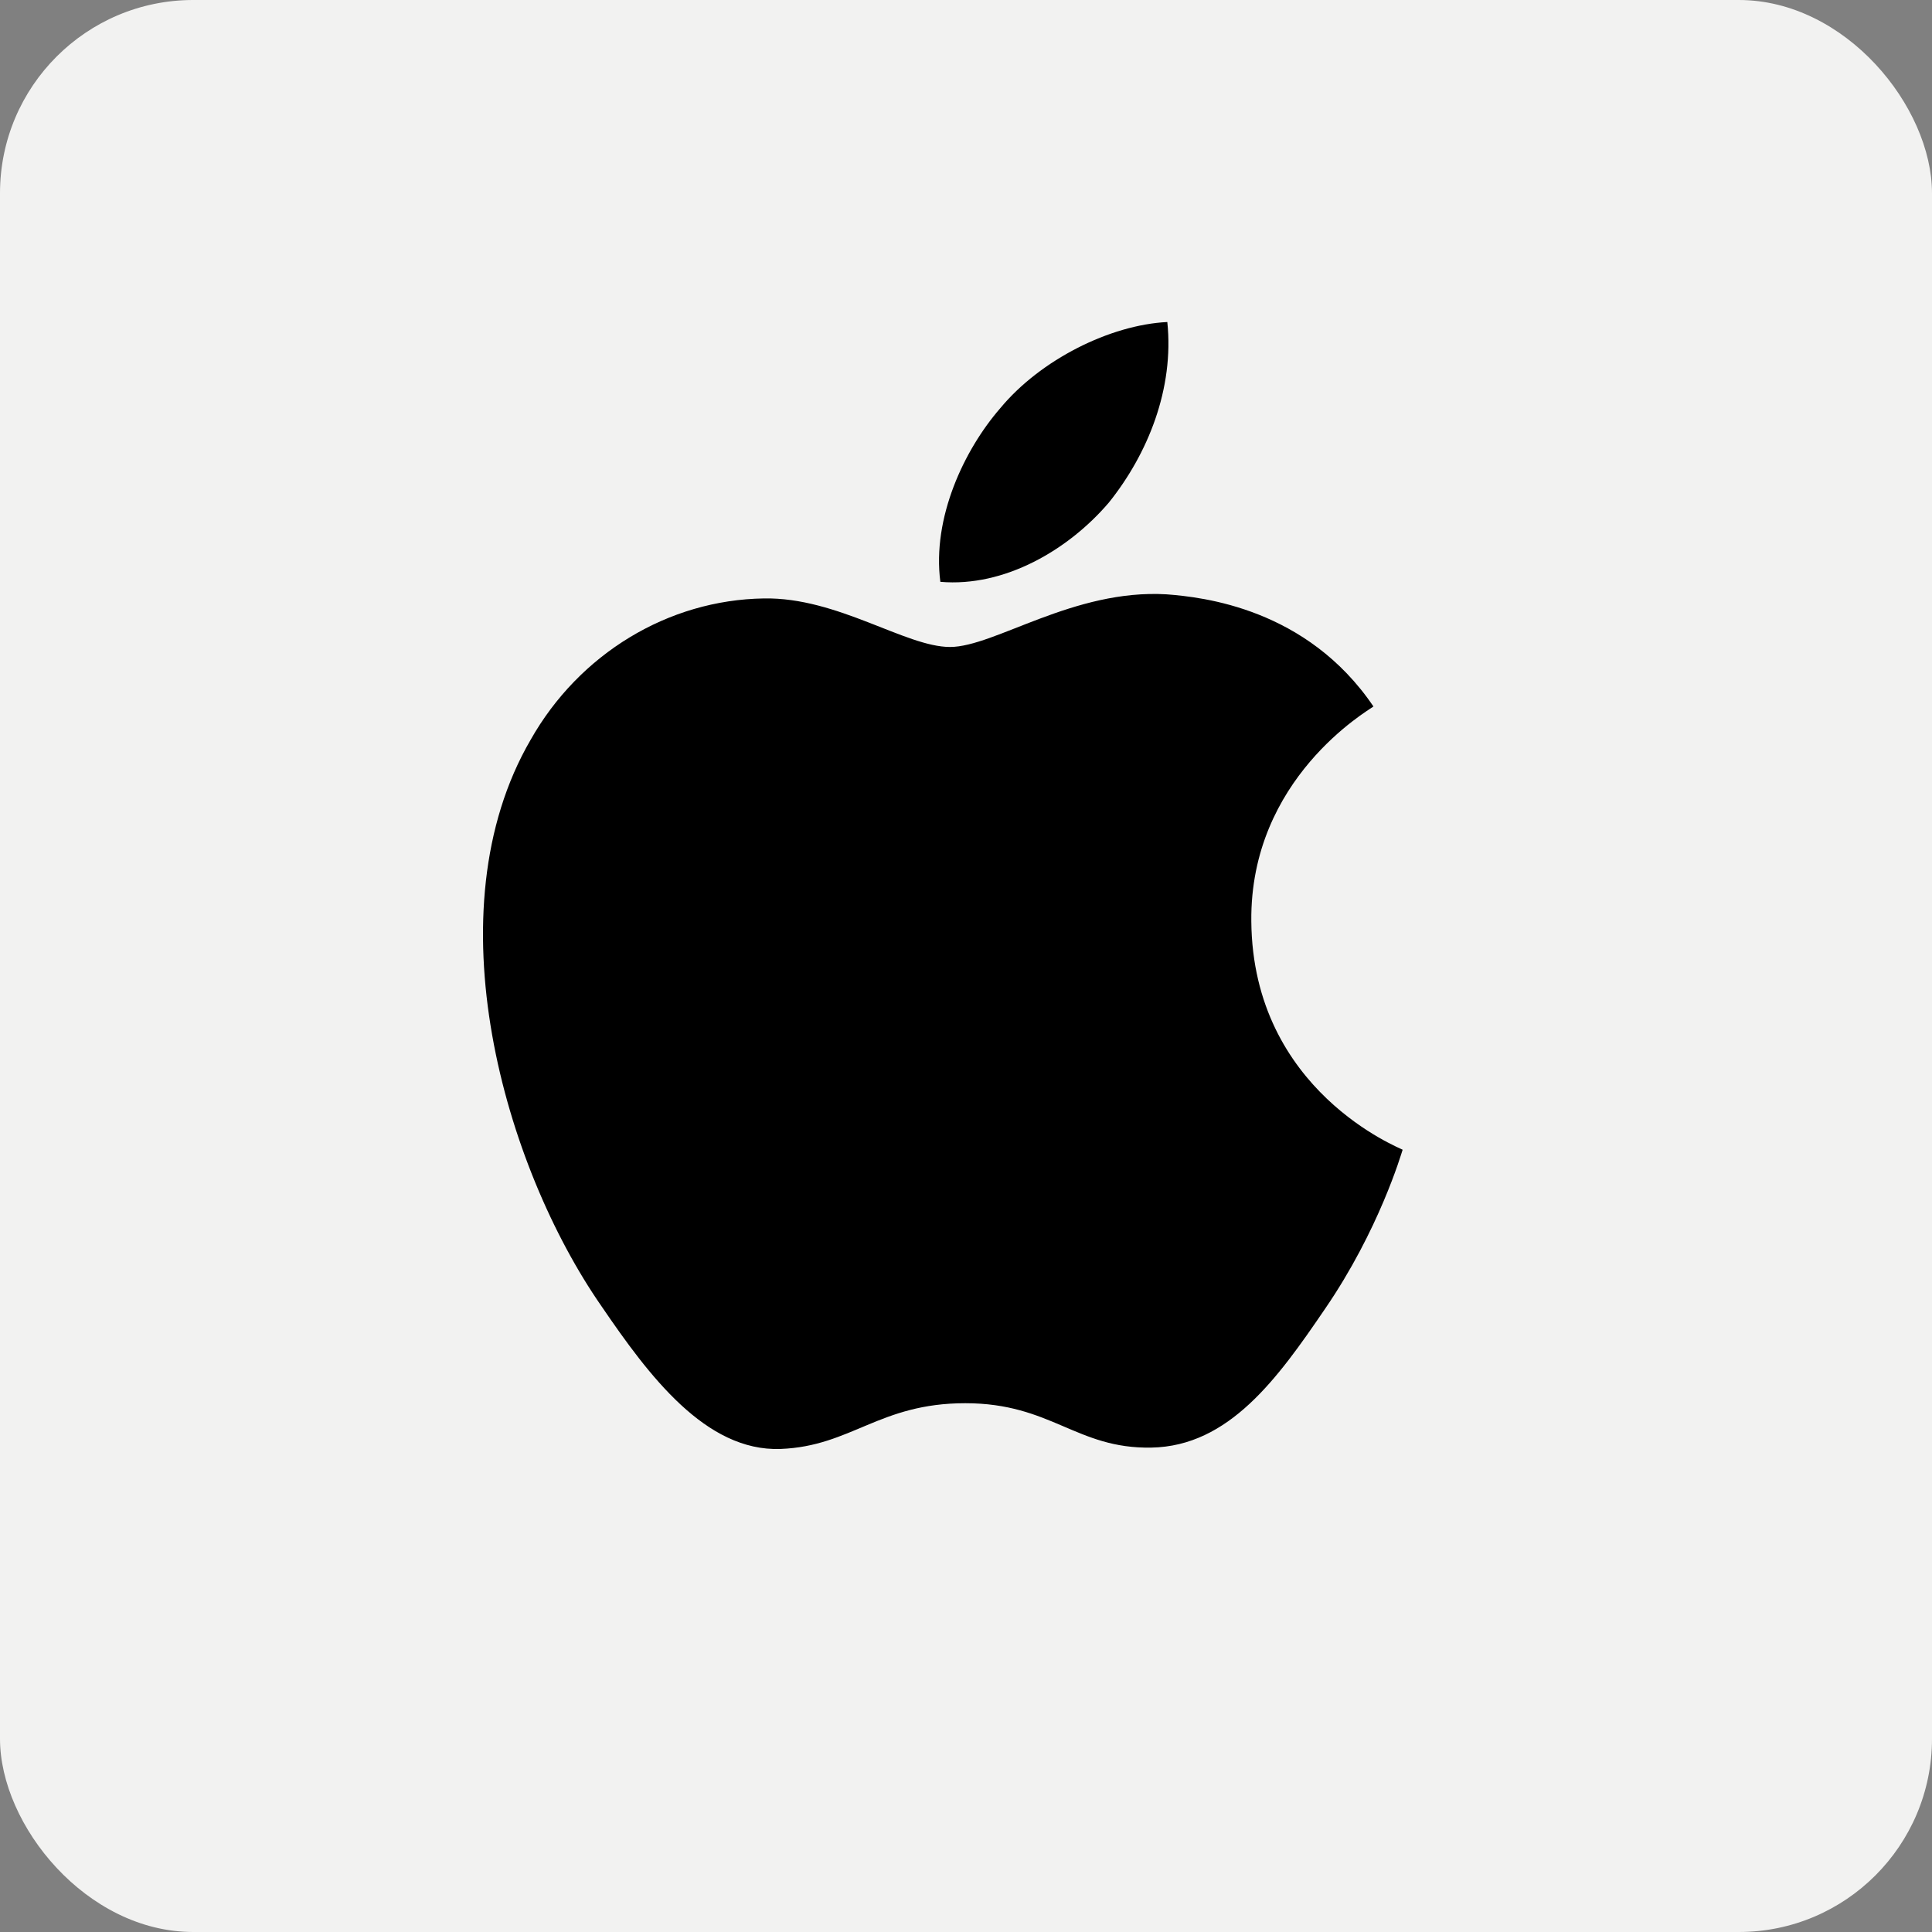 <?xml version="1.0" encoding="utf-8"?>
<svg xmlns="http://www.w3.org/2000/svg" width="40" height="40" viewBox="0 0 40 40" fill="none">
<rect x="0" y="0" width="40" height="40" fill="#808080" stroke="none"/>
<g clip-path="url(#clip0_4083_267205)">
<rect width="40" height="40" rx="4" fill="#F2F2F1"/>
<path d="M22.957 10.406C23.764 9.4 24.312 8.048 24.168 6.667C22.986 6.726 21.544 7.444 20.709 8.452C19.96 9.314 19.296 10.723 19.469 12.046C20.796 12.161 22.121 11.385 22.957 10.406Z" fill="black"/>
<path d="M24.153 12.305C22.227 12.19 20.589 13.395 19.669 13.395C18.749 13.395 17.34 12.362 15.816 12.39C13.833 12.419 11.993 13.537 10.987 15.315C8.917 18.872 10.441 24.148 12.454 27.045C13.431 28.478 14.609 30.056 16.161 29.999C17.628 29.942 18.203 29.052 19.985 29.052C21.767 29.052 22.284 29.999 23.837 29.971C25.447 29.942 26.453 28.537 27.431 27.102C28.552 25.468 29.011 23.891 29.04 23.804C29.011 23.776 25.936 22.599 25.907 19.072C25.878 16.119 28.322 14.714 28.436 14.627C27.057 12.592 24.901 12.362 24.153 12.305Z" fill="black"/>
</g>
<defs>
<clipPath id="clip0_4083_267205">
<rect width="40" height="40" rx="4" fill="white"/>
</clipPath>
</defs>
</svg>